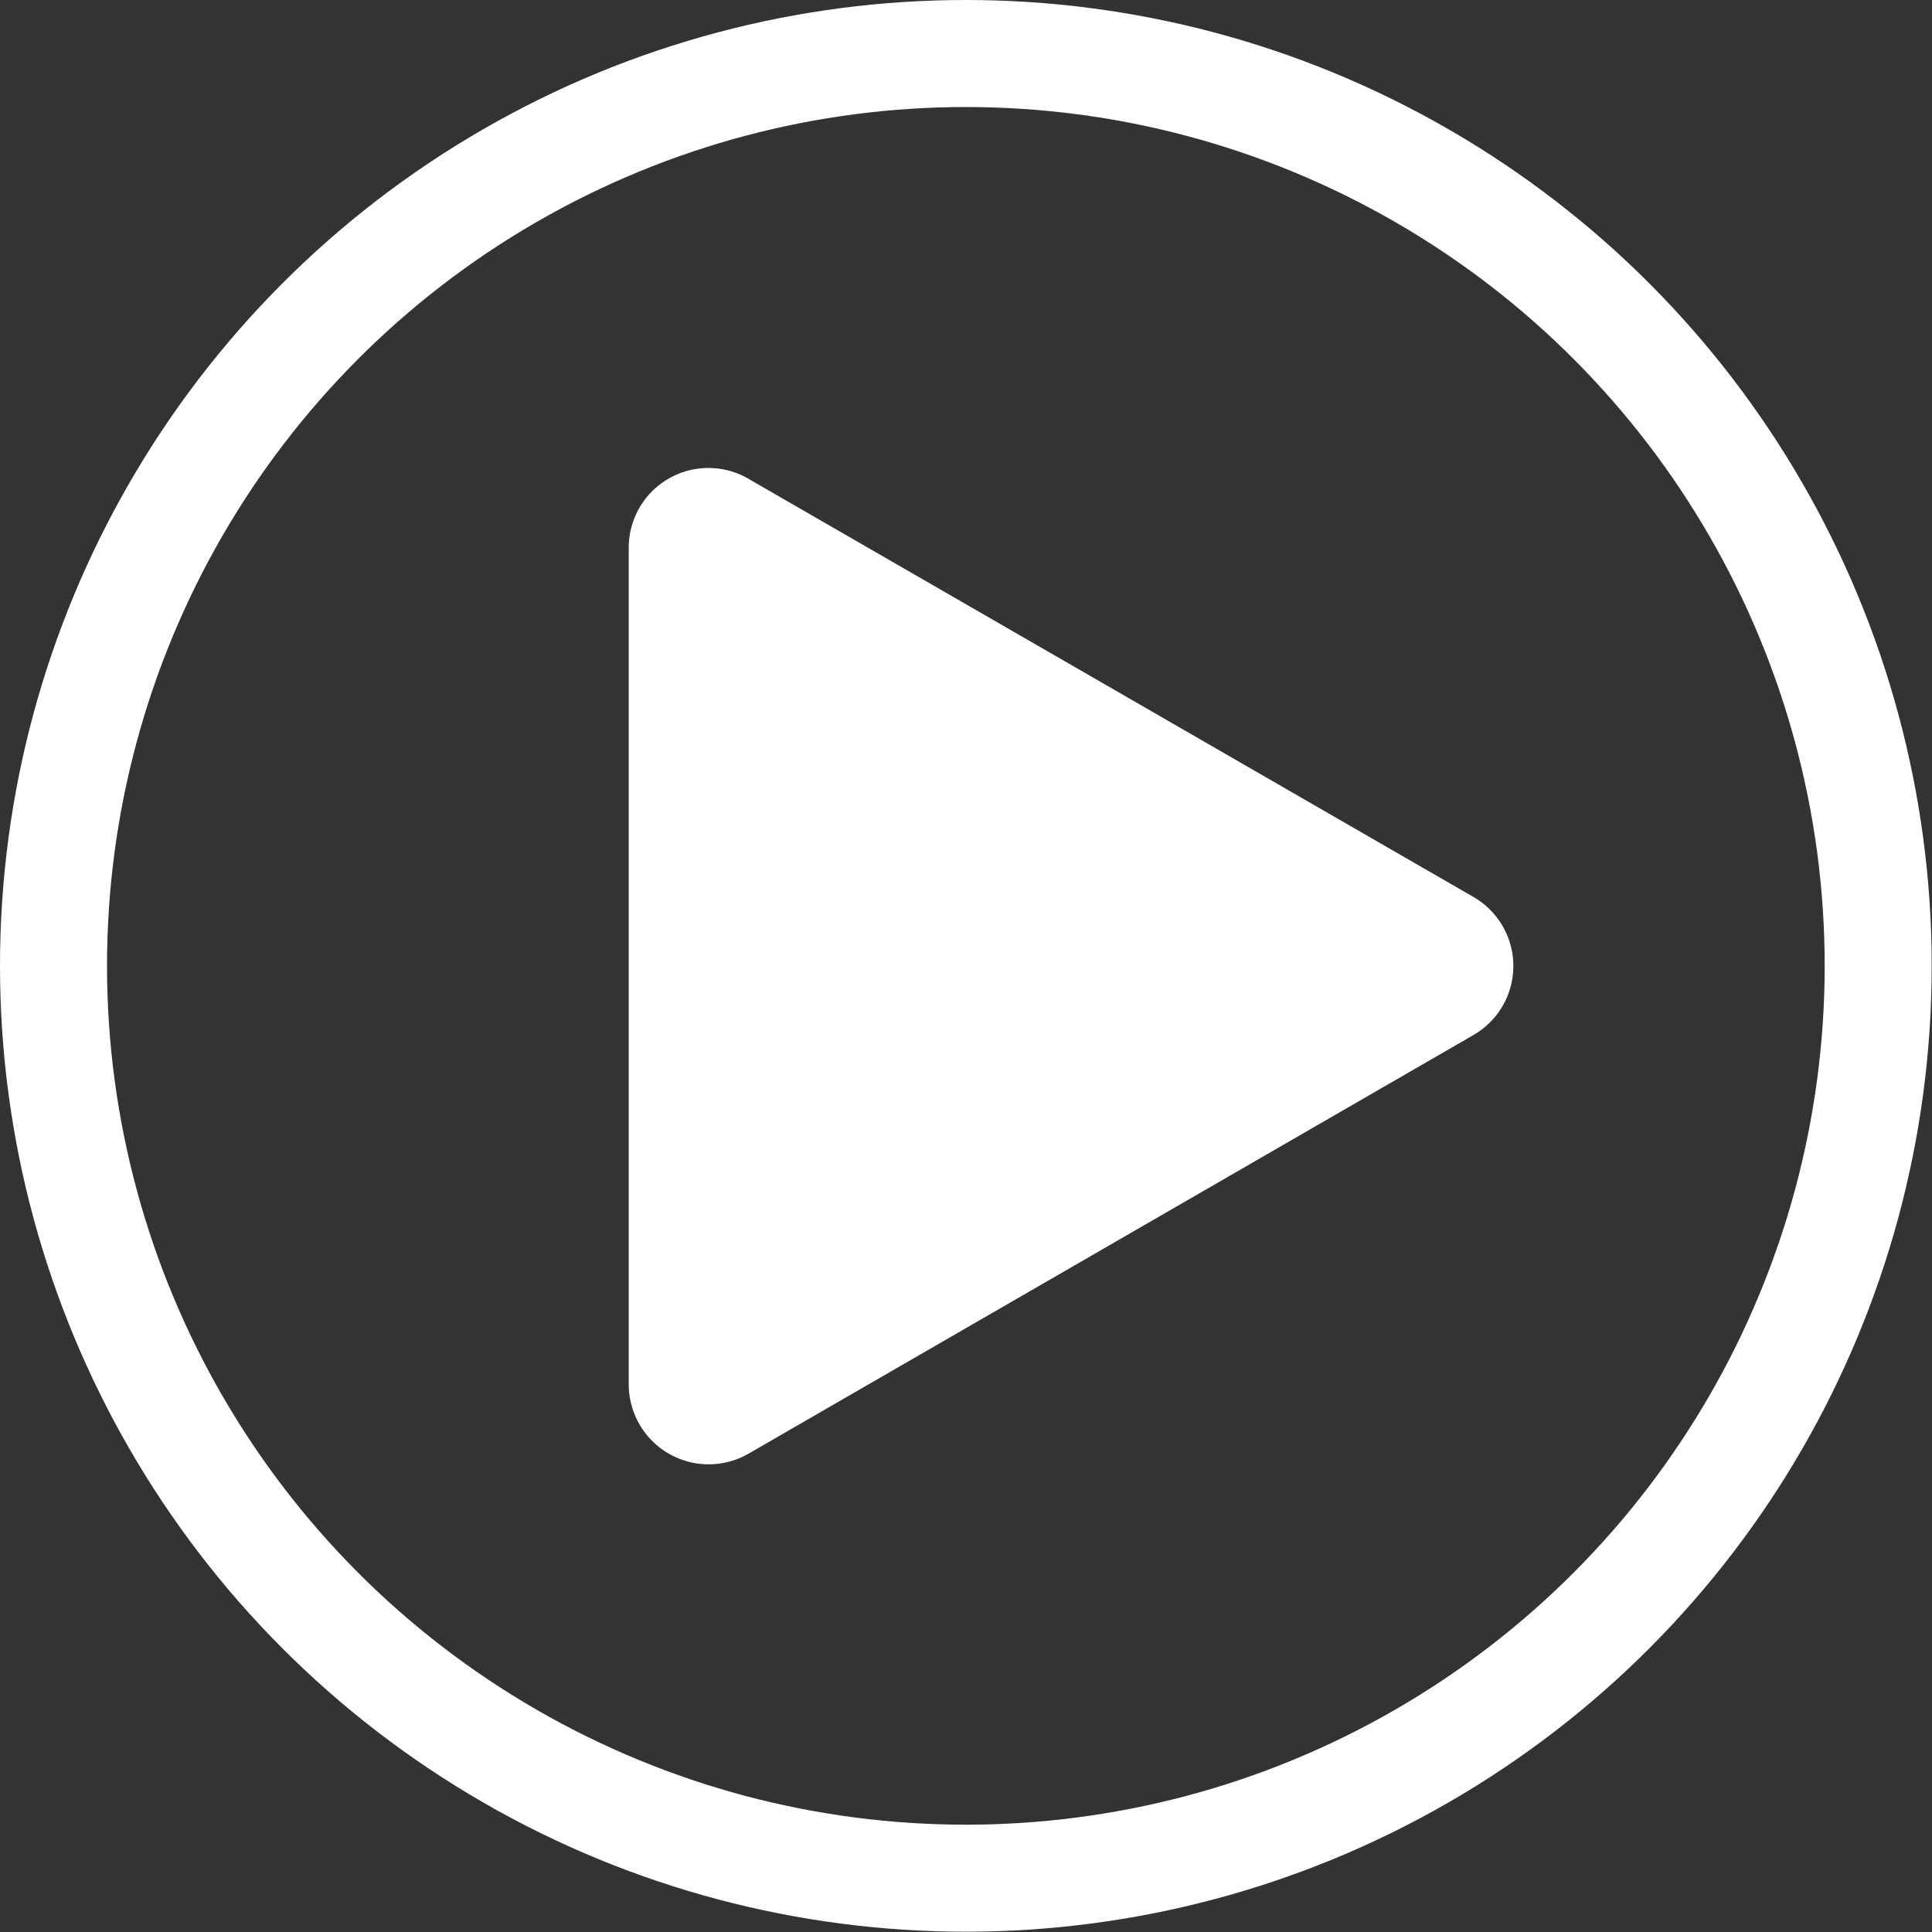 <svg xmlns="http://www.w3.org/2000/svg" viewBox="0 0 64.99 64.99"><rect x="0" y="0" width="64.99" height="64.99" fill="#333333" stroke="none"/><defs><style>.cls-1{fill:none;stroke:#fff;stroke-linecap:round;stroke-linejoin:round;stroke-width:3.6px;}.cls-2{fill:#fff;}</style></defs><title>アセット 3</title><g id="レイヤー_2" data-name="レイヤー 2"><g id="レイヤー_1-2" data-name="レイヤー 1"><circle class="cls-1" cx="32.49" cy="32.49" r="30.69"/><path class="cls-2" d="M21.15,46.57V18.41a2.68,2.68,0,0,1,4-2.32L49.56,30.17a2.68,2.68,0,0,1,0,4.65L25.18,48.9A2.69,2.69,0,0,1,21.15,46.57Z"/></g></g></svg>